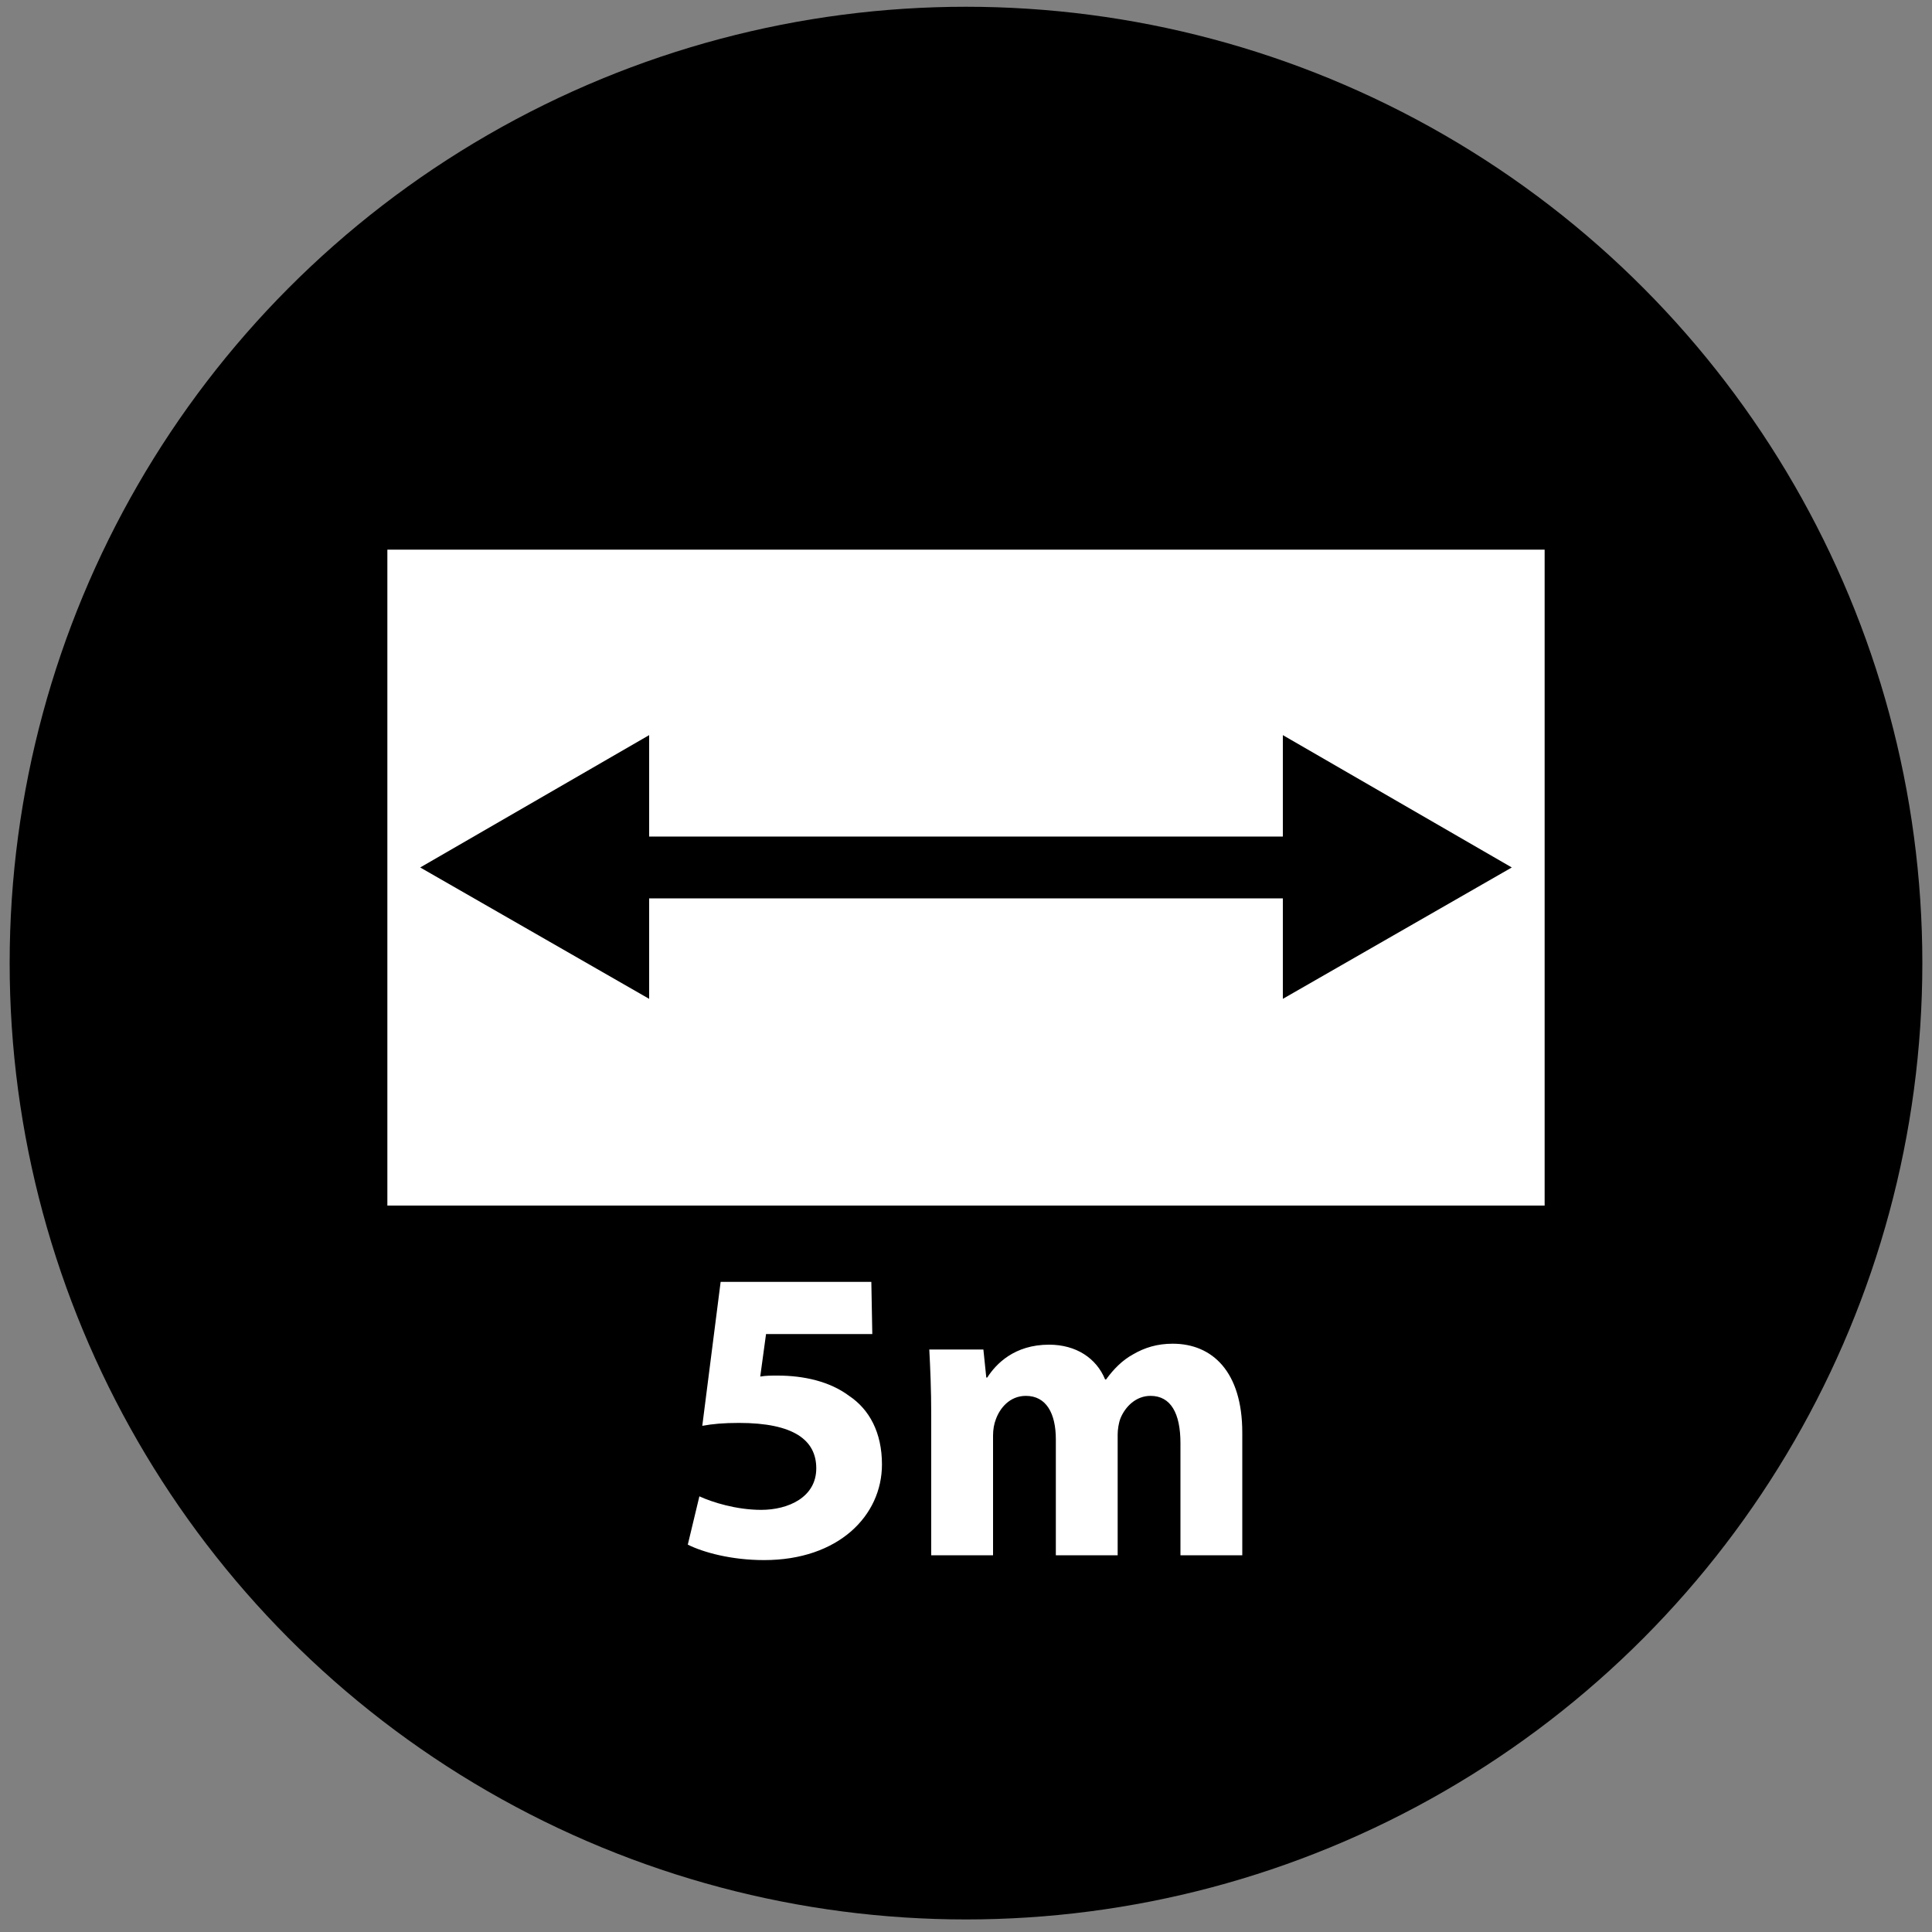 <?xml version="1.0" encoding="utf-8"?>
<!-- Generator: Adobe Illustrator 24.1.0, SVG Export Plug-In . SVG Version: 6.00 Build 0)  -->
<svg version="1.1" id="Layer_1" xmlns="http://www.w3.org/2000/svg" xmlns:xlink="http://www.w3.org/1999/xlink" x="0px" y="0px"
	 viewBox="0 0 200 200" style="enable-background:new 0 0 200 200;" xml:space="preserve">
<rect x="0" y="0" width="200" height="200" fill="#808080" stroke="none"/>
<style type="text/css">
	.st0{fill:#FFFFFF;}
</style>
<circle cx="100" cy="99.7" r="99"/>
<rect x="40.1" y="56.9" class="st0" width="119.8" height="67.9"/>
<g>
	<polygon points="132.8,76.1 132.8,103.4 156.5,89.8 	"/>
	<polygon points="67.2,76.1 67.2,103.4 43.5,89.8 	"/>
	<rect x="67.2" y="86.6" width="65.6" height="6.4"/>
</g>
<g>
	<path class="st0" d="M90.3,138.1h-11l-0.6,4.4c0.6-0.1,1.1-0.1,1.8-0.1c2.7,0,5.4,0.6,7.4,2.1c2.1,1.4,3.4,3.8,3.4,7.1
		c0,5.3-4.5,9.9-12.2,9.9c-3.4,0-6.3-0.8-7.9-1.6l1.2-5c1.3,0.6,3.8,1.4,6.4,1.4c2.8,0,5.7-1.3,5.7-4.3c0-2.9-2.3-4.7-8-4.7
		c-1.6,0-2.7,0.1-3.8,0.3l1.9-14.9h15.6L90.3,138.1L90.3,138.1z"/>
	<path class="st0" d="M96.4,146.5c0-2.7-0.1-4.9-0.2-6.8h5.6l0.3,2.9h0.1c0.9-1.4,2.8-3.4,6.4-3.4c2.8,0,4.9,1.4,5.8,3.6h0.1
		c0.8-1.1,1.7-2,2.8-2.6c1.2-0.7,2.5-1.1,4.1-1.1c4.1,0,7.2,2.9,7.2,9.2V161h-6.4v-11.6c0-3.1-1-4.9-3.1-4.9c-1.5,0-2.6,1.1-3.1,2.3
		c-0.2,0.5-0.3,1.2-0.3,1.7V161h-6.4V149c0-2.7-1-4.5-3.1-4.5c-1.7,0-2.7,1.3-3.1,2.4c-0.2,0.5-0.3,1.1-0.3,1.7V161h-6.4L96.4,146.5
		L96.4,146.5z"/>
</g>
</svg>
